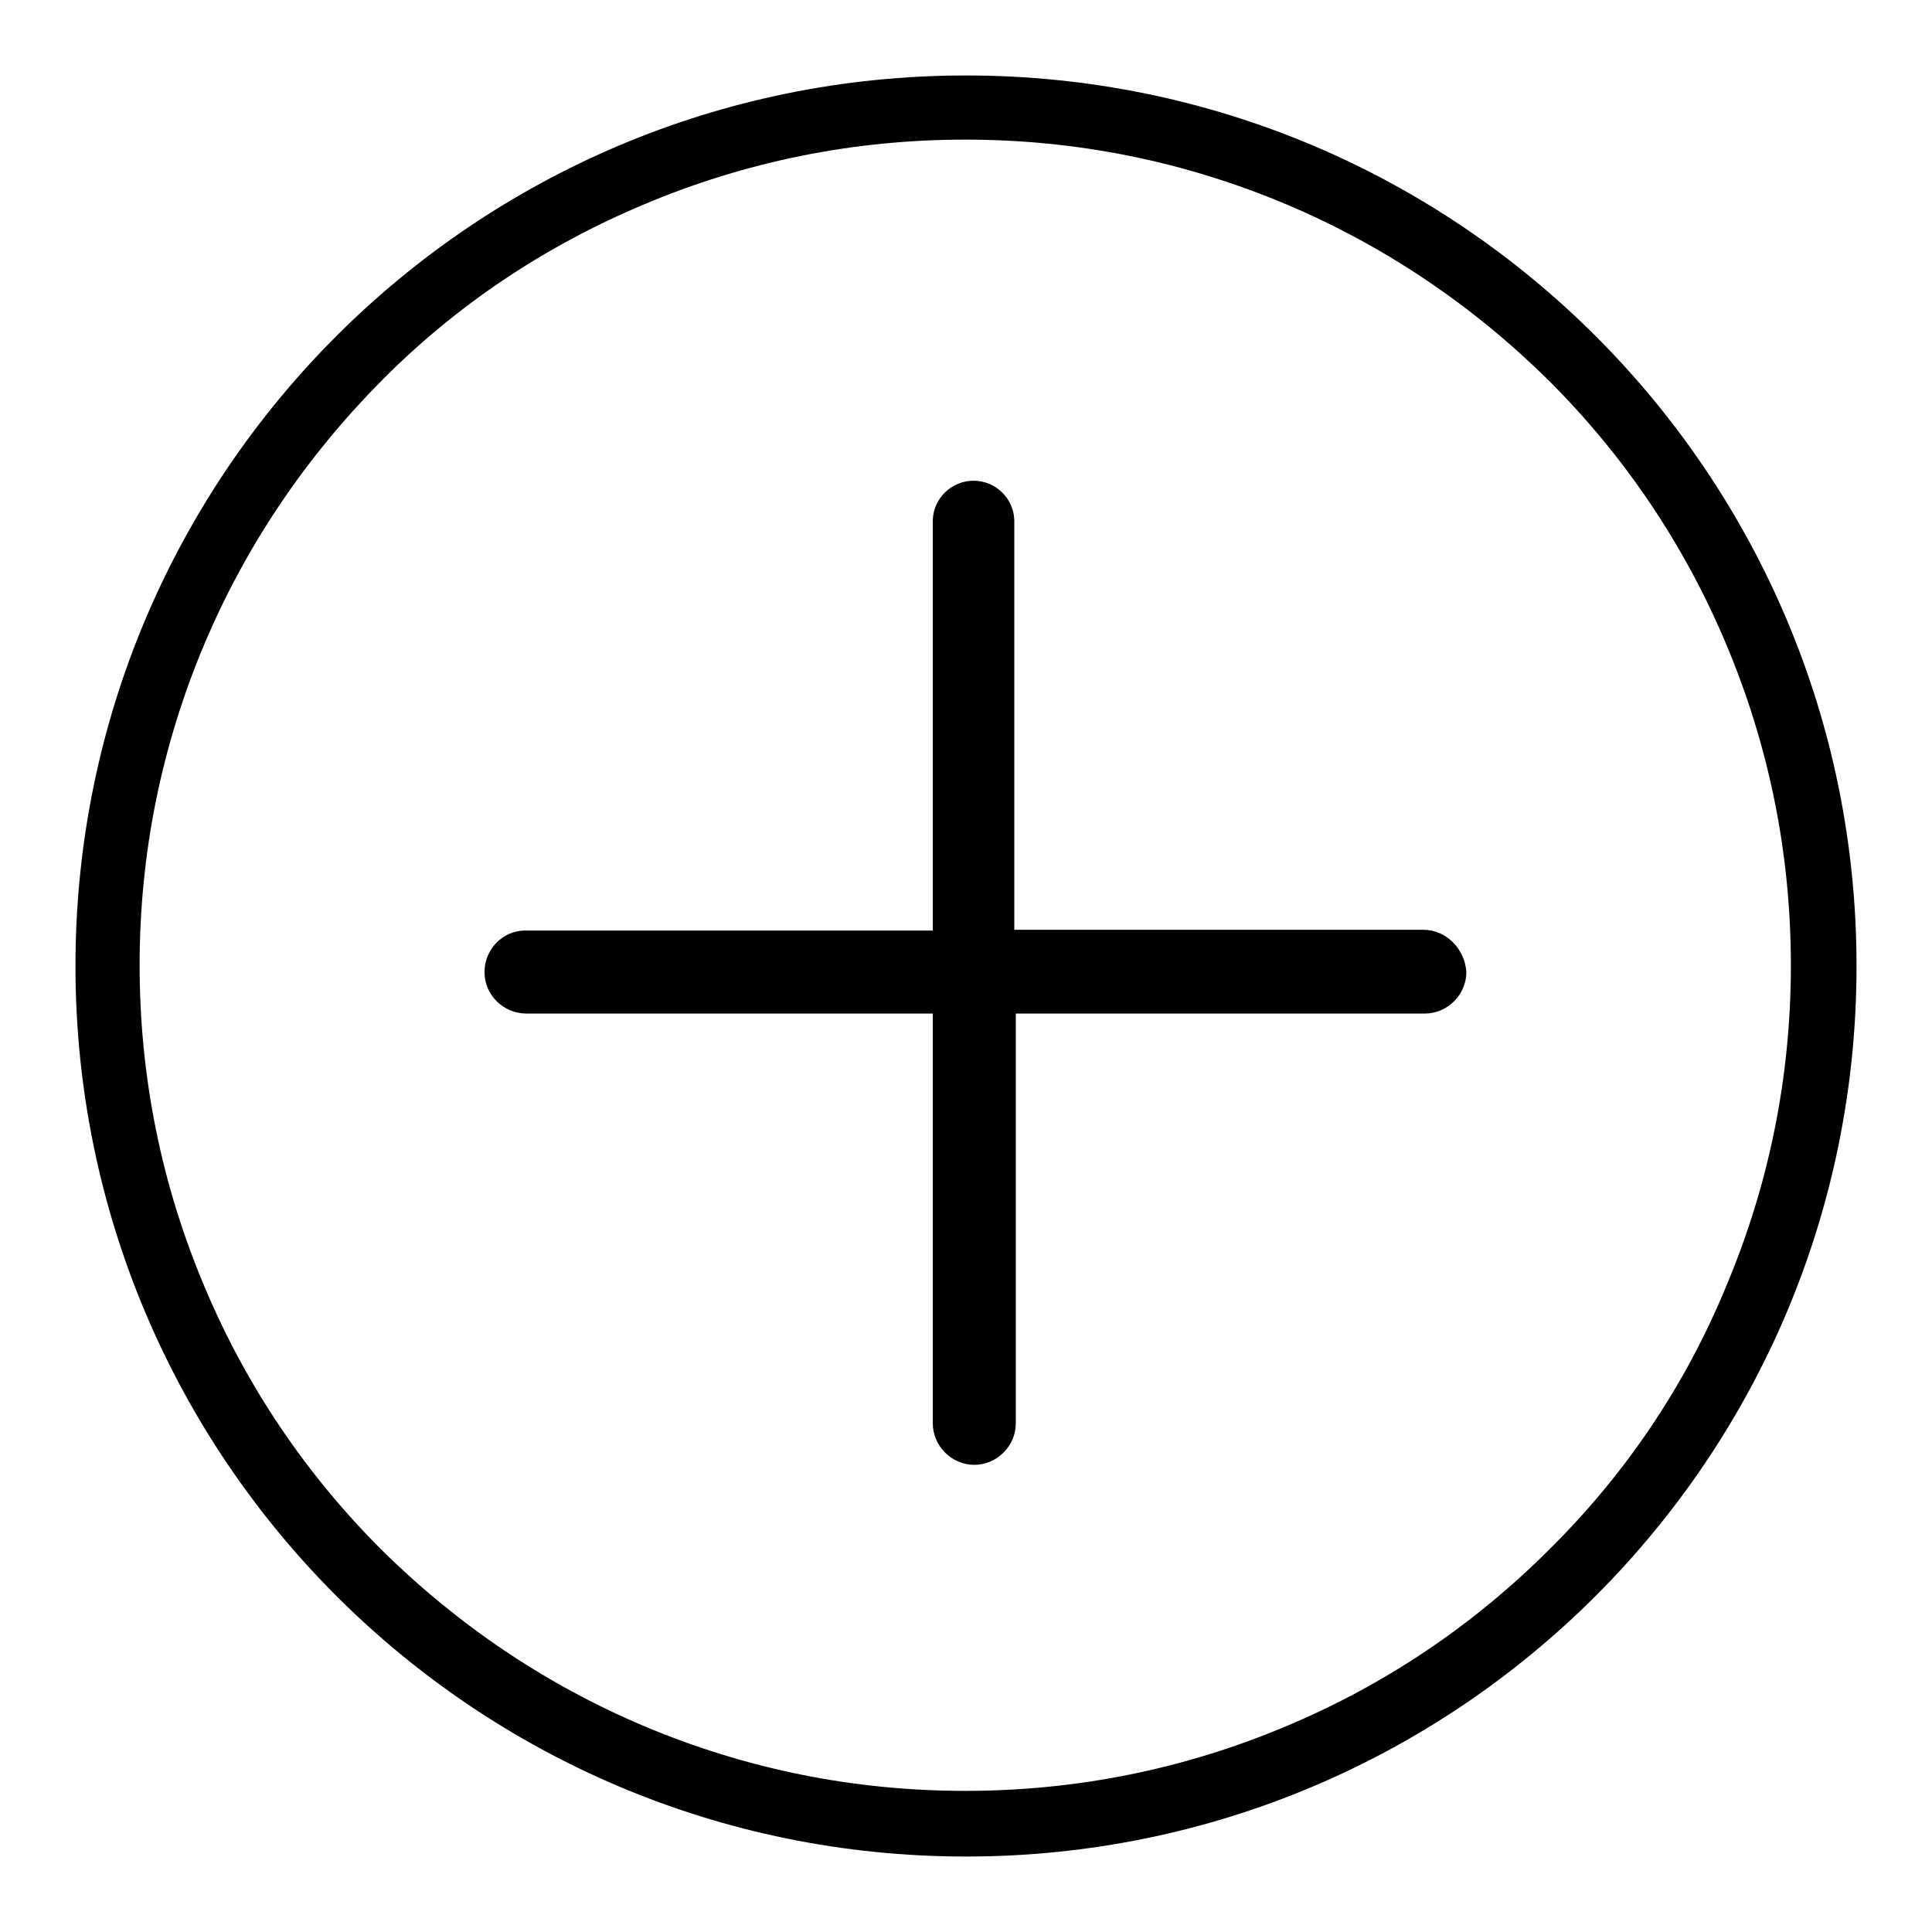 <?xml version="1.0" encoding="utf-8"?>
<!-- Svg Vector Icons : http://www.onlinewebfonts.com/icon -->
<!DOCTYPE svg PUBLIC "-//W3C//DTD SVG 1.1//EN" "http://www.w3.org/Graphics/SVG/1.1/DTD/svg11.dtd">
<svg version="1.1" xmlns="http://www.w3.org/2000/svg" xmlns:xlink="http://www.w3.org/1999/xlink" x="0px" y="0px" viewBox="0 0 256 256" enable-background="new 0 0 256 256" xml:space="preserve">
<g><g><path fill="#000000" d="M128,10C62.8,10,10,62.8,10,128c0,65.2,52.8,118,118,118c65.2,0,118-52.8,118-118C246,62.8,193.2,10,128,10z M205.3,205.3c-10,10-21.7,17.9-34.8,23.4c-13.5,5.7-27.8,8.6-42.6,8.6c-14.8,0-29.1-2.9-42.6-8.6c-13-5.5-24.7-13.4-34.8-23.4c-10-10-17.9-21.7-23.4-34.8c-5.7-13.5-8.6-27.8-8.6-42.6c0-14.8,2.9-29.1,8.6-42.6c5.5-13,13.4-24.7,23.4-34.8c10-10.1,21.7-17.9,34.8-23.4c13.5-5.7,27.8-8.6,42.6-8.6c14.8,0,29.1,2.9,42.6,8.6c13,5.5,24.7,13.4,34.8,23.4c10,10,17.9,21.7,23.4,34.8c5.7,13.5,8.6,27.8,8.6,42.6c0,14.8-2.9,29.1-8.6,42.6C223.3,183.6,215.4,195.3,205.3,205.3z"/><path fill="#000000" d="M188.6,123.2C188.6,123.2,188.6,123.2,188.6,123.2l-54.2,0l0-54.1v0v0v-0.2l0,0c-0.1-2.9-2.5-5.2-5.4-5.2c-2.9,0-5.3,2.3-5.4,5.2l0,0V69c0,0,0,0,0,0.1c0,0,0,0,0,0.1l0,54.1l-54,0c0,0,0,0,0,0c0,0,0,0,0,0l0,0l0,0c-3,0-5.4,2.5-5.4,5.5c0,3,2.4,5.4,5.4,5.5l0,0h0l0,0l54,0v54c0,0.1,0,0.2,0,0.3c0,3,2.5,5.5,5.5,5.5c3,0,5.5-2.5,5.5-5.5l0,0l0-54.3l54.2,0c3,0,5.5-2.5,5.5-5.5C194.1,125.7,191.6,123.2,188.6,123.2z"/></g></g>
</svg>